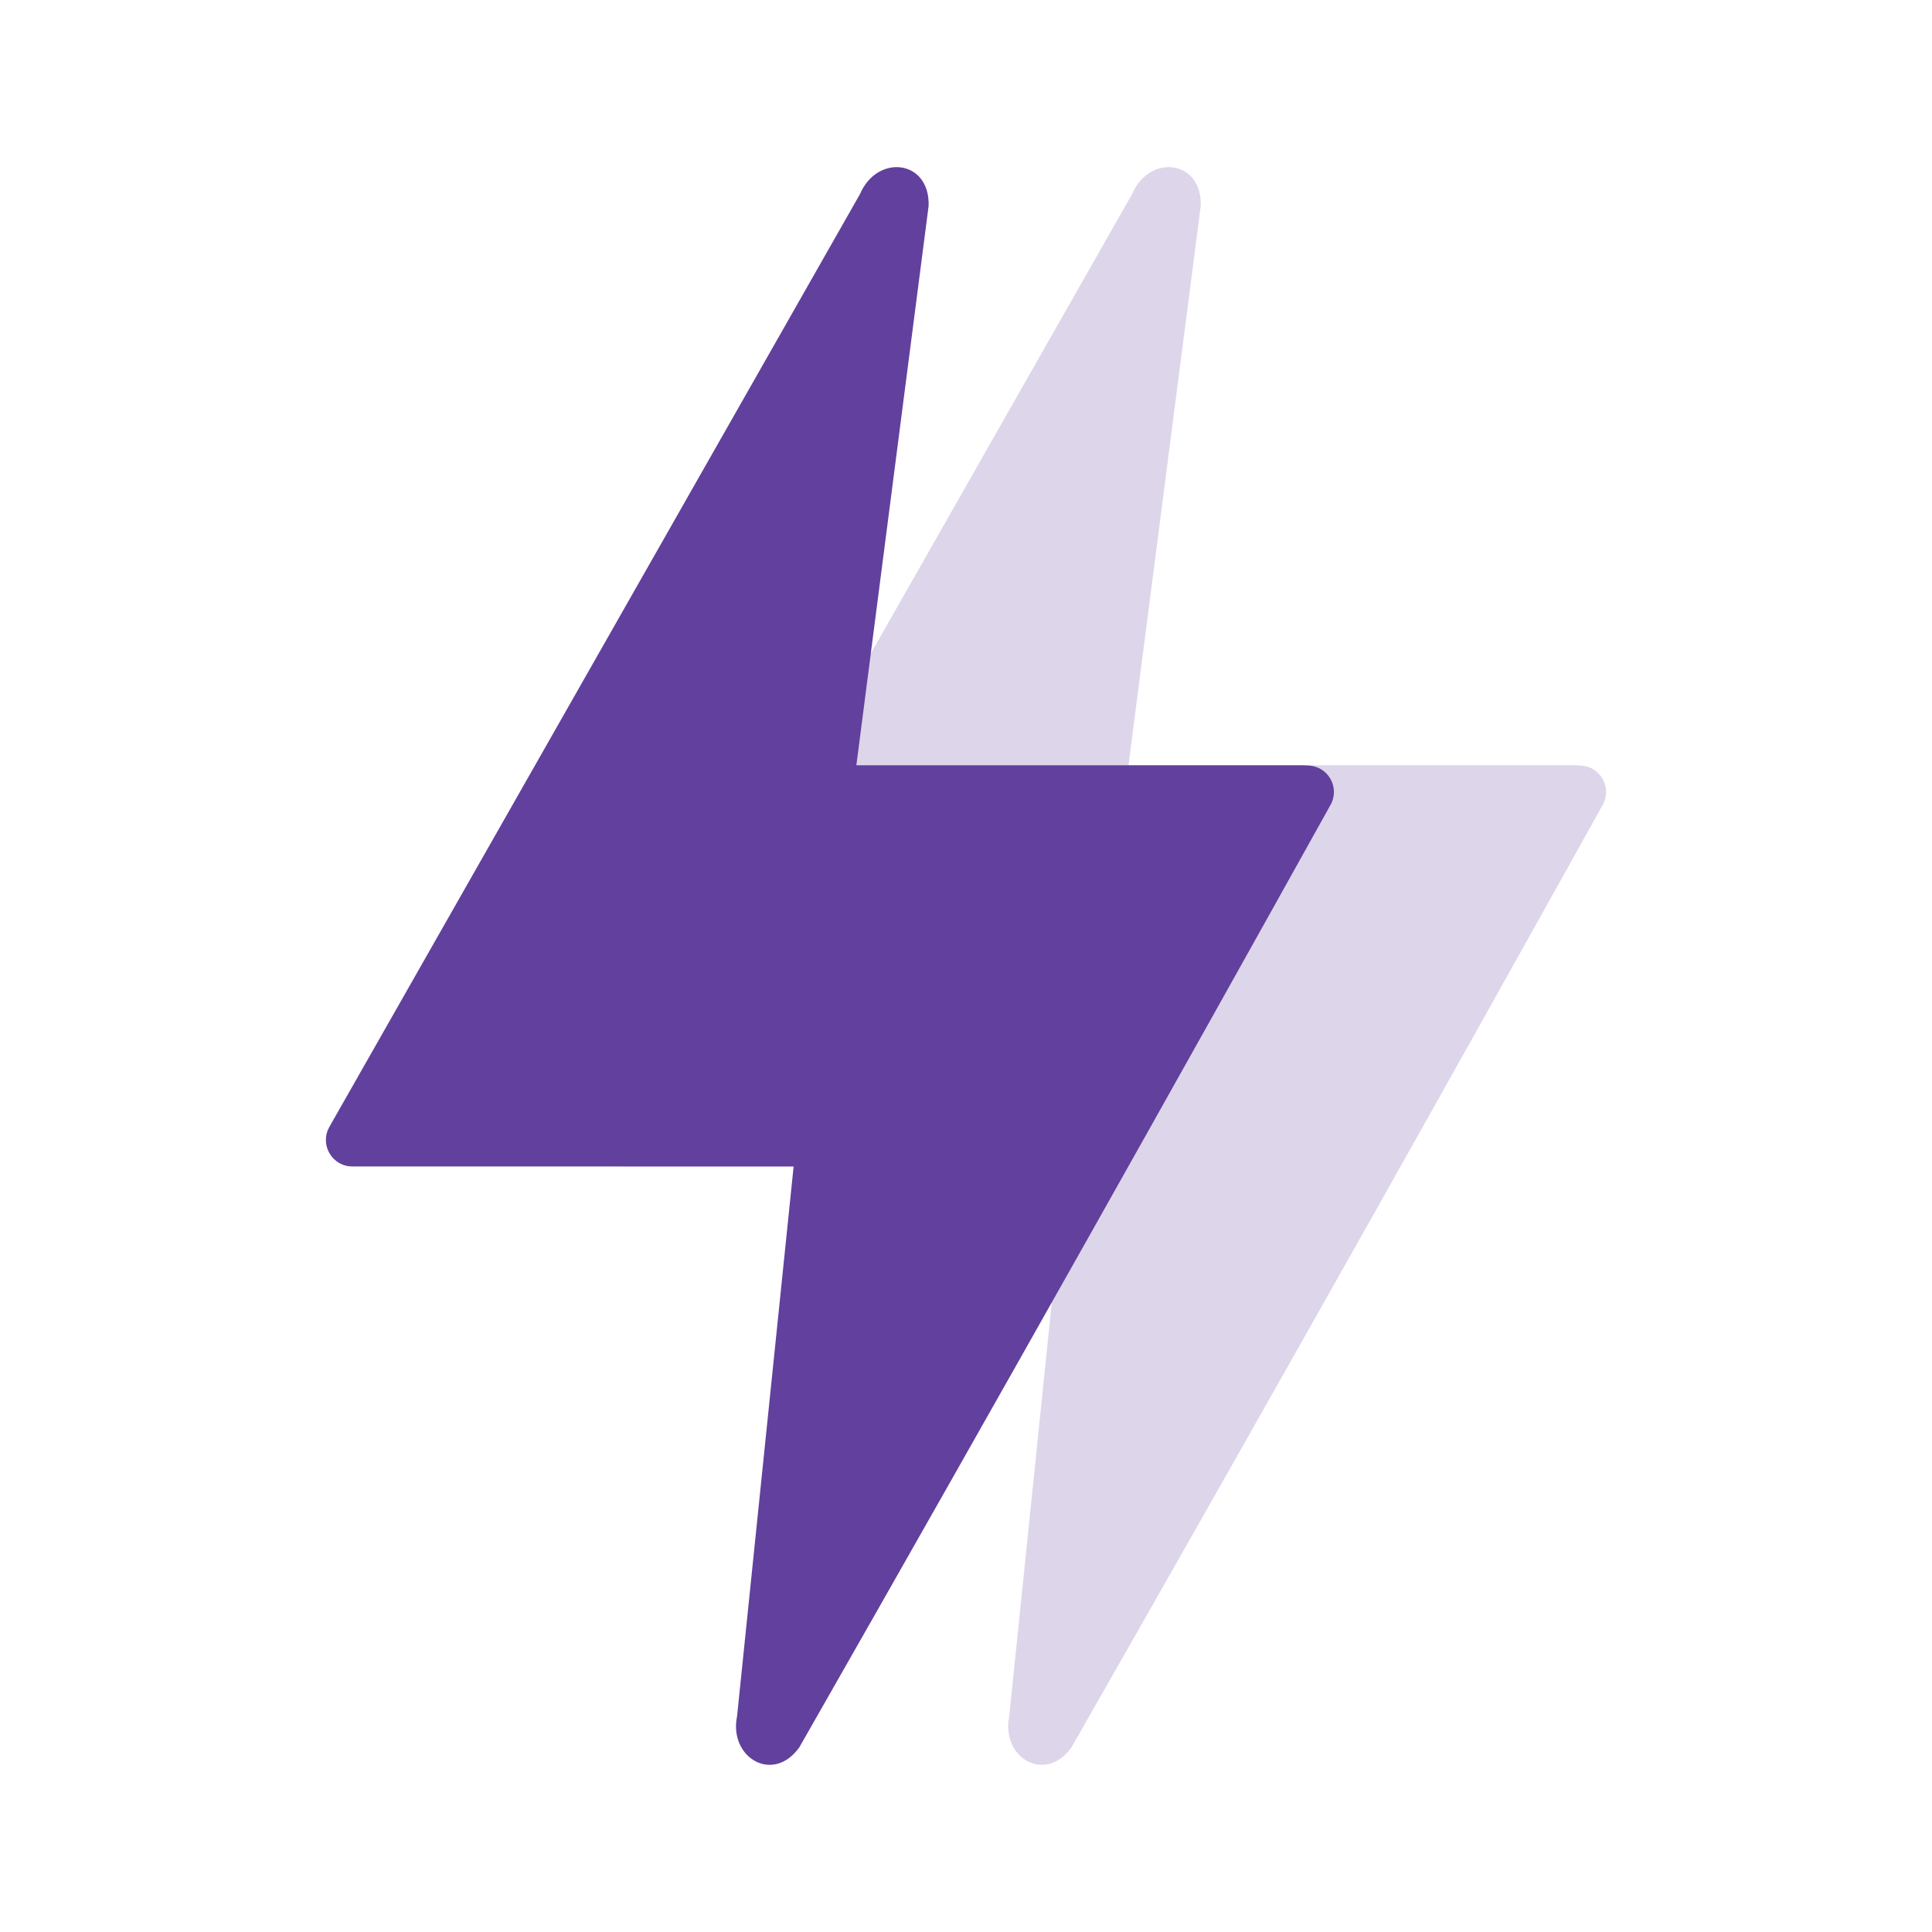<?xml version="1.0" encoding="UTF-8"?>
<svg id="Layer_1" data-name="Layer 1" xmlns="http://www.w3.org/2000/svg" viewBox="0 0 400 400">
  <defs>
    <style>
      .cls-1 {
        fill: #62409d;
      }

      .cls-2 {
        fill: #ddd5e9;
      }
    </style>
  </defs>
  <path class="cls-2" d="M233.64,158.44h92.46c.4.02.8.04,1.2.06,4.06.19,6.51,4.58,4.53,8.13-16.49,29.64-33.06,59.24-49.7,88.8-19.99,35.5-40.08,70.94-60.28,106.32-5.44,7.65-14.65,2.15-12.9-6.41l11.71-113.84h-91.17s-.06,0-.09,0c-4.18.08-6.9-4.37-4.92-8.06.1-.18.2-.37.3-.55L234.41,40.15c3.57-8.34,14.5-7.09,14.19,2.48l-14.96,115.81Z"/>
  <path class="cls-1" d="M177.29,158.44h92.46c.4.02.8.04,1.2.06,4.06.19,6.51,4.58,4.53,8.13-16.49,29.64-33.06,59.24-49.7,88.8-19.99,35.5-40.08,70.94-60.28,106.32-5.44,7.65-14.65,2.15-12.9-6.41l11.71-113.84h-91.17s-.06,0-.09,0c-4.18.08-6.9-4.37-4.92-8.06.1-.18.2-.37.3-.55L178.07,40.15c3.57-8.34,14.5-7.09,14.19,2.48l-14.96,115.81Z"/>
</svg>